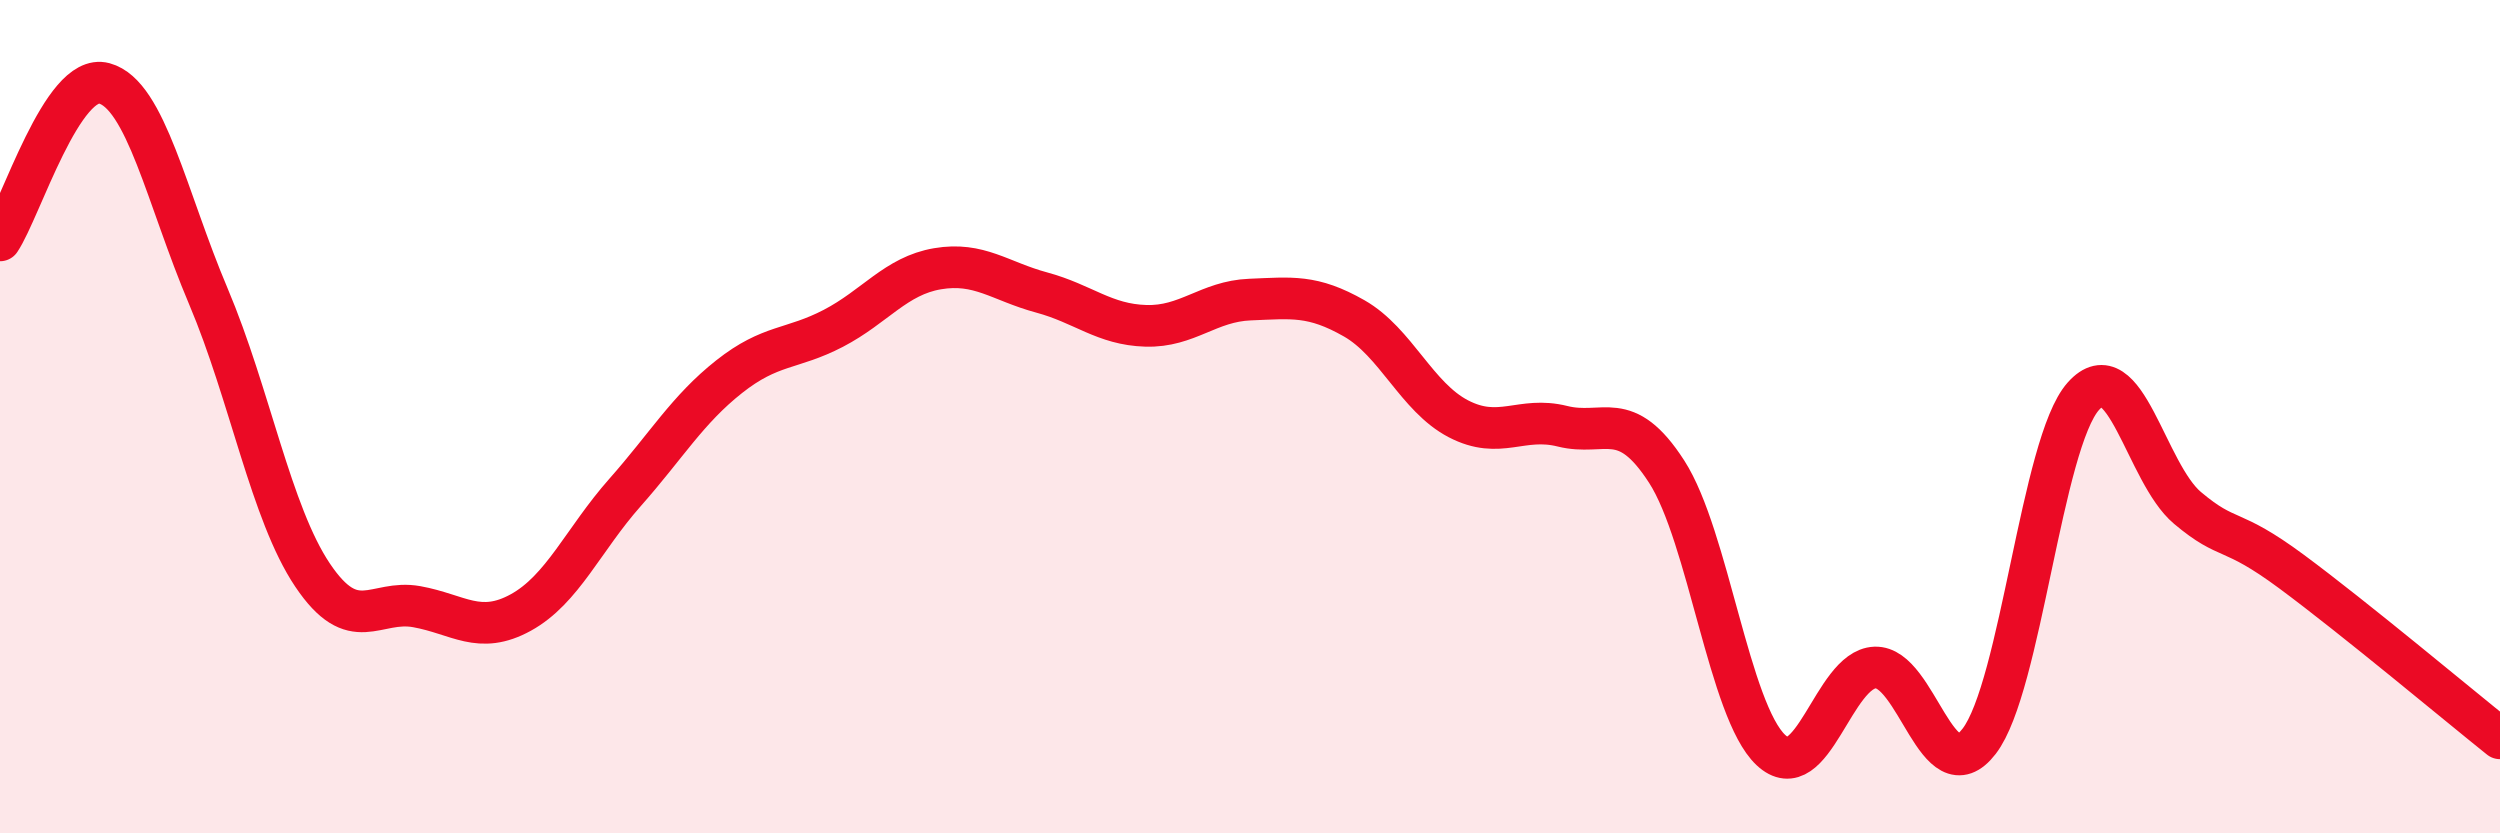 
    <svg width="60" height="20" viewBox="0 0 60 20" xmlns="http://www.w3.org/2000/svg">
      <path
        d="M 0,5.77 C 0.5,5.02 1.5,1.73 2.5,2 C 3.5,2.27 4,4.75 5,7.11 C 6,9.47 6.5,12.31 7.5,13.8 C 8.5,15.29 9,14.38 10,14.56 C 11,14.74 11.5,15.25 12.5,14.7 C 13.5,14.15 14,12.95 15,11.82 C 16,10.69 16.5,9.83 17.5,9.04 C 18.5,8.25 19,8.4 20,7.88 C 21,7.36 21.5,6.62 22.5,6.45 C 23.5,6.28 24,6.75 25,7.02 C 26,7.29 26.5,7.79 27.5,7.82 C 28.5,7.85 29,7.23 30,7.19 C 31,7.15 31.5,7.07 32.5,7.64 C 33.5,8.21 34,9.53 35,10.05 C 36,10.57 36.5,9.98 37.5,10.23 C 38.5,10.48 39,9.77 40,11.32 C 41,12.87 41.5,17.06 42.5,18 C 43.5,18.94 44,16.06 45,16.02 C 46,15.98 46.5,19.09 47.5,17.79 C 48.5,16.49 49,10.63 50,9.51 C 51,8.39 51.5,11.35 52.5,12.19 C 53.5,13.03 53.5,12.61 55,13.72 C 56.5,14.83 59,16.92 60,17.72L60 20L0 20Z"
        fill="#EB0A25"
        opacity="0.1"
        stroke-linecap="round"
        stroke-linejoin="round"
      />
      <path
        d="M 0,5.77 C 0.5,5.02 1.5,1.73 2.5,2 C 3.5,2.27 4,4.75 5,7.11 C 6,9.47 6.5,12.31 7.5,13.8 C 8.5,15.29 9,14.38 10,14.56 C 11,14.74 11.5,15.25 12.5,14.7 C 13.5,14.15 14,12.95 15,11.82 C 16,10.69 16.5,9.83 17.5,9.04 C 18.5,8.25 19,8.4 20,7.88 C 21,7.36 21.5,6.62 22.5,6.45 C 23.5,6.28 24,6.75 25,7.02 C 26,7.29 26.5,7.79 27.5,7.82 C 28.5,7.85 29,7.23 30,7.19 C 31,7.15 31.5,7.07 32.5,7.64 C 33.5,8.21 34,9.53 35,10.05 C 36,10.57 36.5,9.98 37.5,10.23 C 38.5,10.48 39,9.77 40,11.32 C 41,12.87 41.5,17.06 42.5,18 C 43.5,18.94 44,16.06 45,16.02 C 46,15.98 46.5,19.09 47.5,17.79 C 48.5,16.49 49,10.63 50,9.51 C 51,8.39 51.5,11.35 52.5,12.19 C 53.5,13.03 53.5,12.61 55,13.72 C 56.5,14.83 59,16.92 60,17.72"
        stroke="#EB0A25"
        stroke-width="1"
        fill="none"
        stroke-linecap="round"
        stroke-linejoin="round"
      />
    </svg>
  